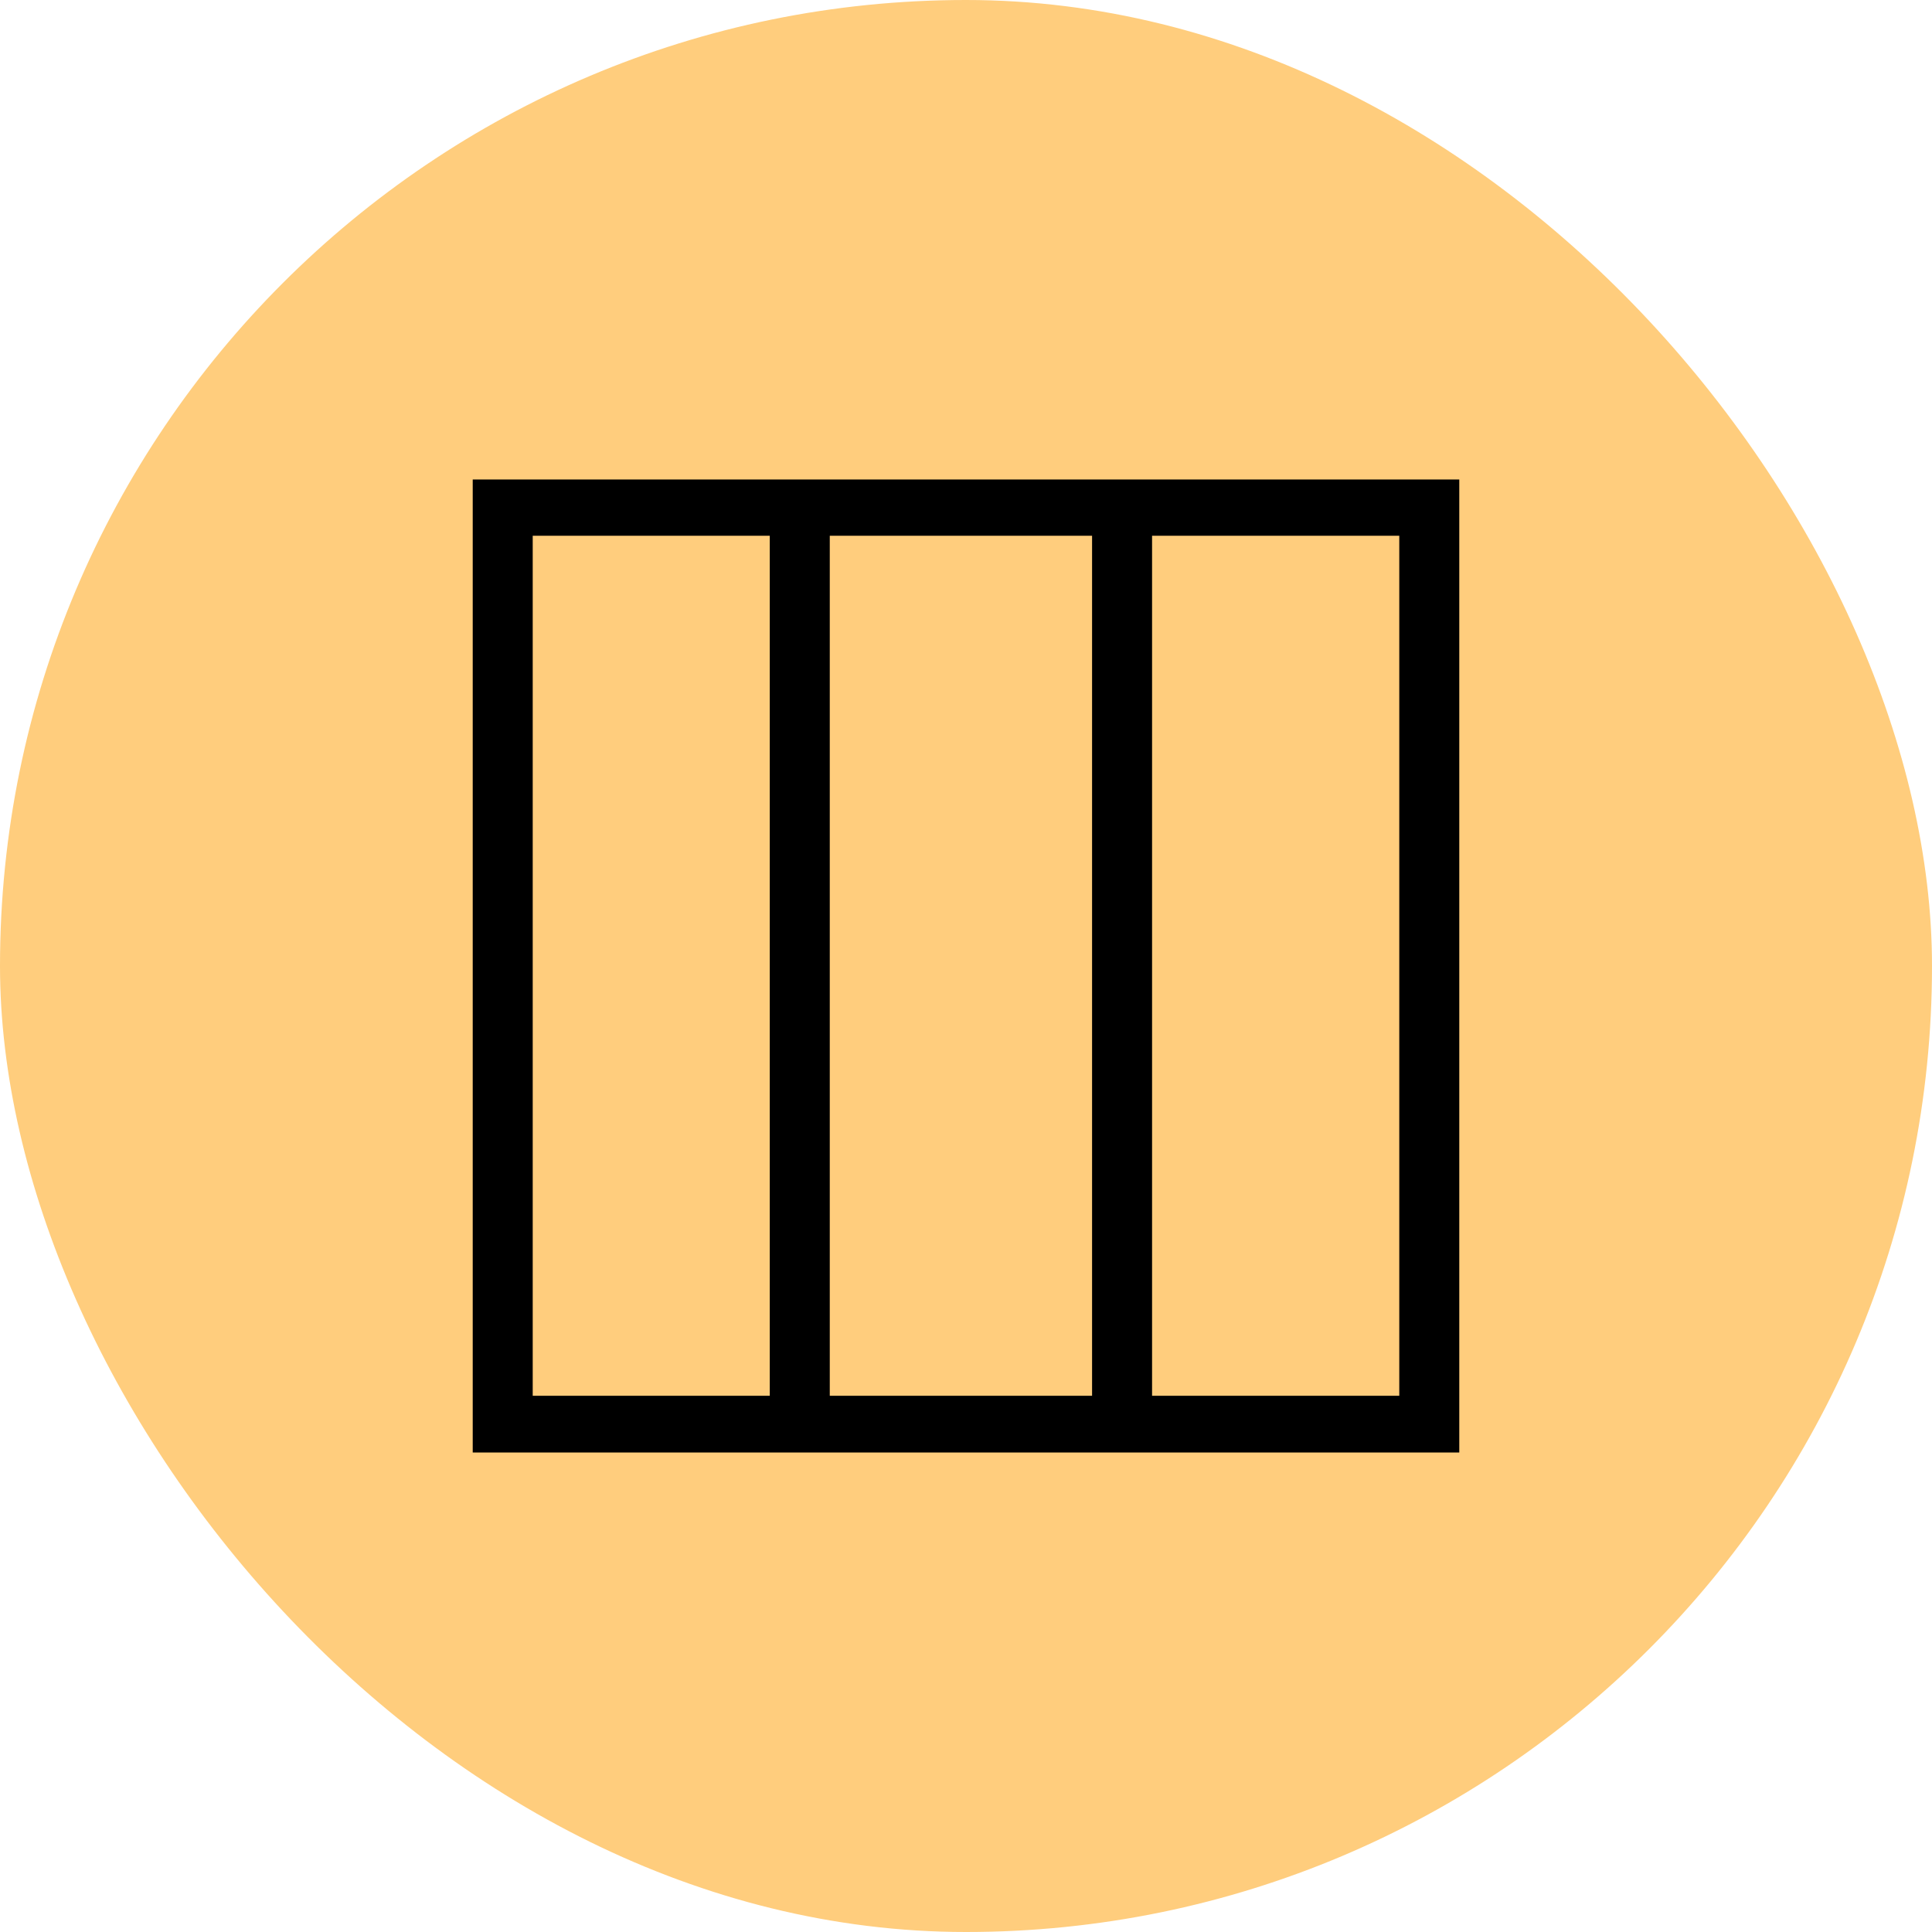 <svg width="94" height="94" viewBox="0 0 94 94" fill="none" xmlns="http://www.w3.org/2000/svg">
<rect width="94" height="94" rx="47" fill="#FFCD7D"/>
<g clip-path="url(#clip0_743_303)">
<path d="M23 23.33V24.71V70.67H71V23.33H23ZM37.453 26.068V67.911H25.919V26.068H37.453ZM53.134 26.068V67.91H40.372V26.068H53.134ZM68.081 26.068V67.91H56.053V26.068H68.081Z" fill="black"/>
</g>
<defs>
<clipPath id="clip0_743_303">
<rect width="48" height="48" fill="white" transform="translate(23 23)"/>
</clipPath>
</defs>
</svg>
